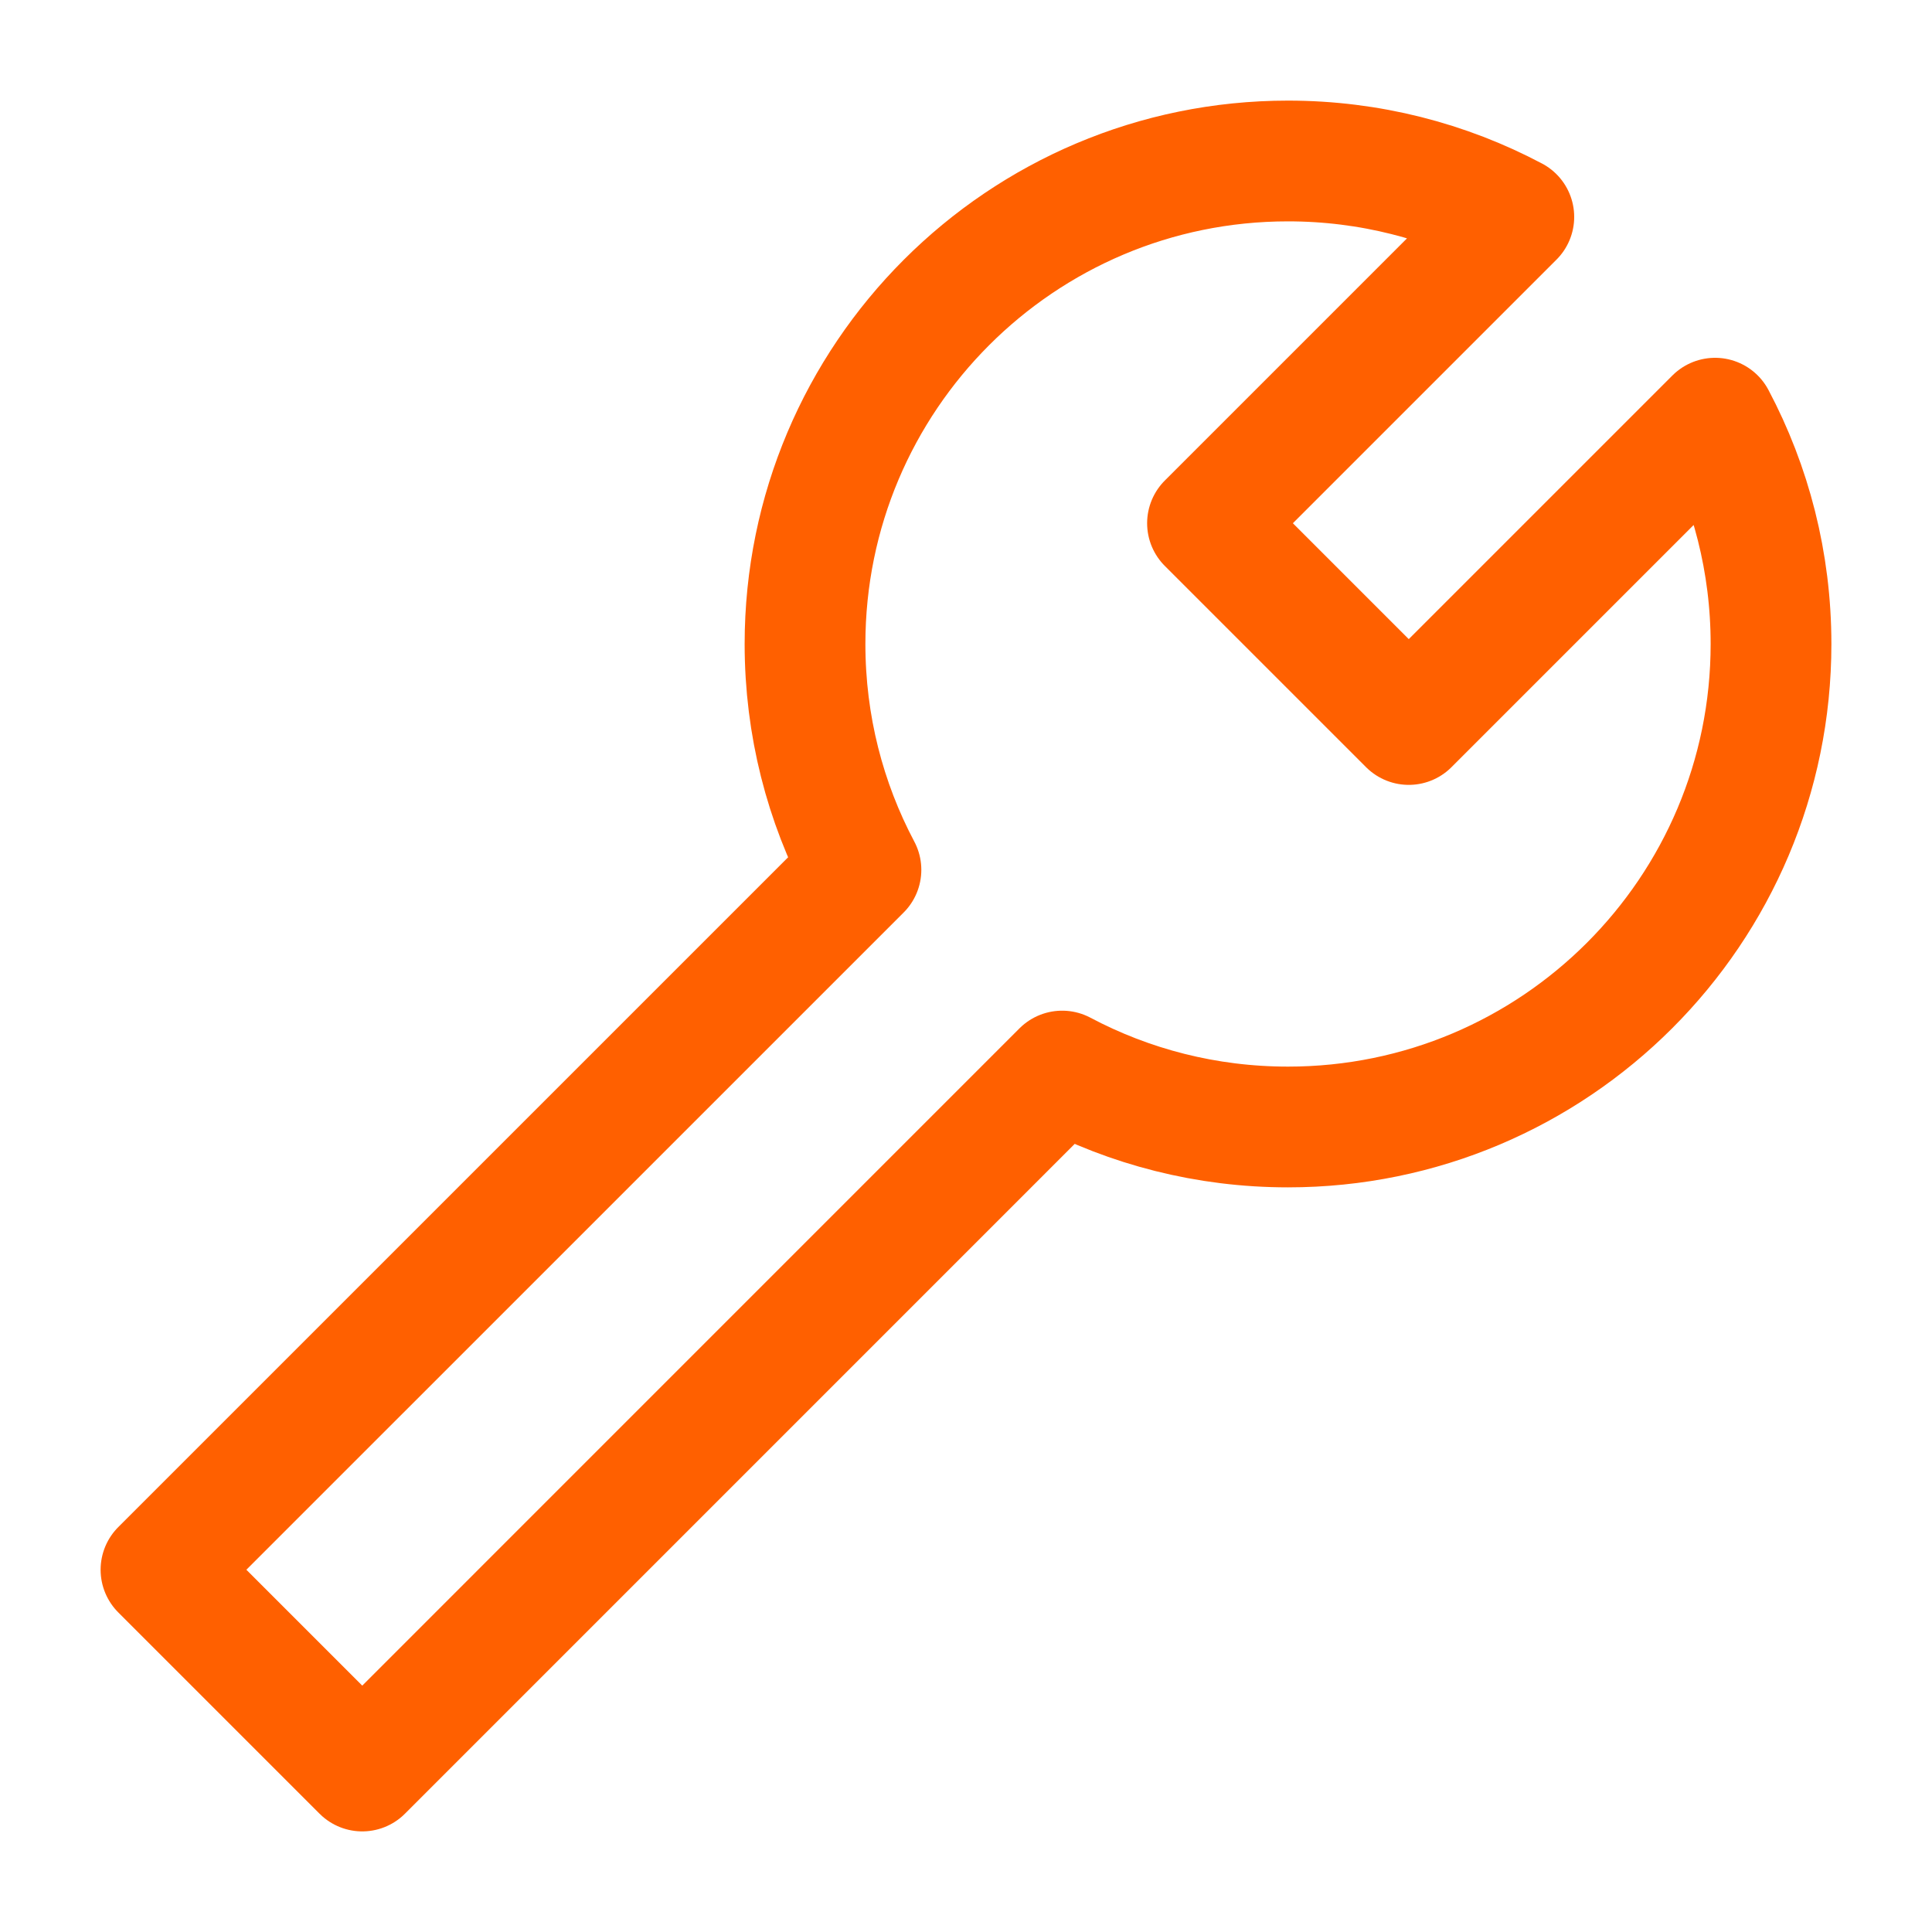 <svg width="40" height="40" viewBox="0 0 40 40" fill="none" xmlns="http://www.w3.org/2000/svg">
<path d="M36.667 13.333C36.667 18.856 32.19 23.333 26.667 23.333C24.978 23.333 23.387 22.915 21.991 22.175L7.5 36.667L3.333 32.5L17.825 18.009C17.085 16.613 16.667 15.022 16.667 13.333C16.667 7.81 21.144 3.333 26.667 3.333C28.356 3.333 29.947 3.752 31.342 4.491L25 10.833L29.167 15L35.509 8.658C36.248 10.053 36.667 11.644 36.667 13.333Z" stroke="#FF6000" stroke-width="2.5" stroke-linecap="round" stroke-linejoin="round"/>
</svg>
